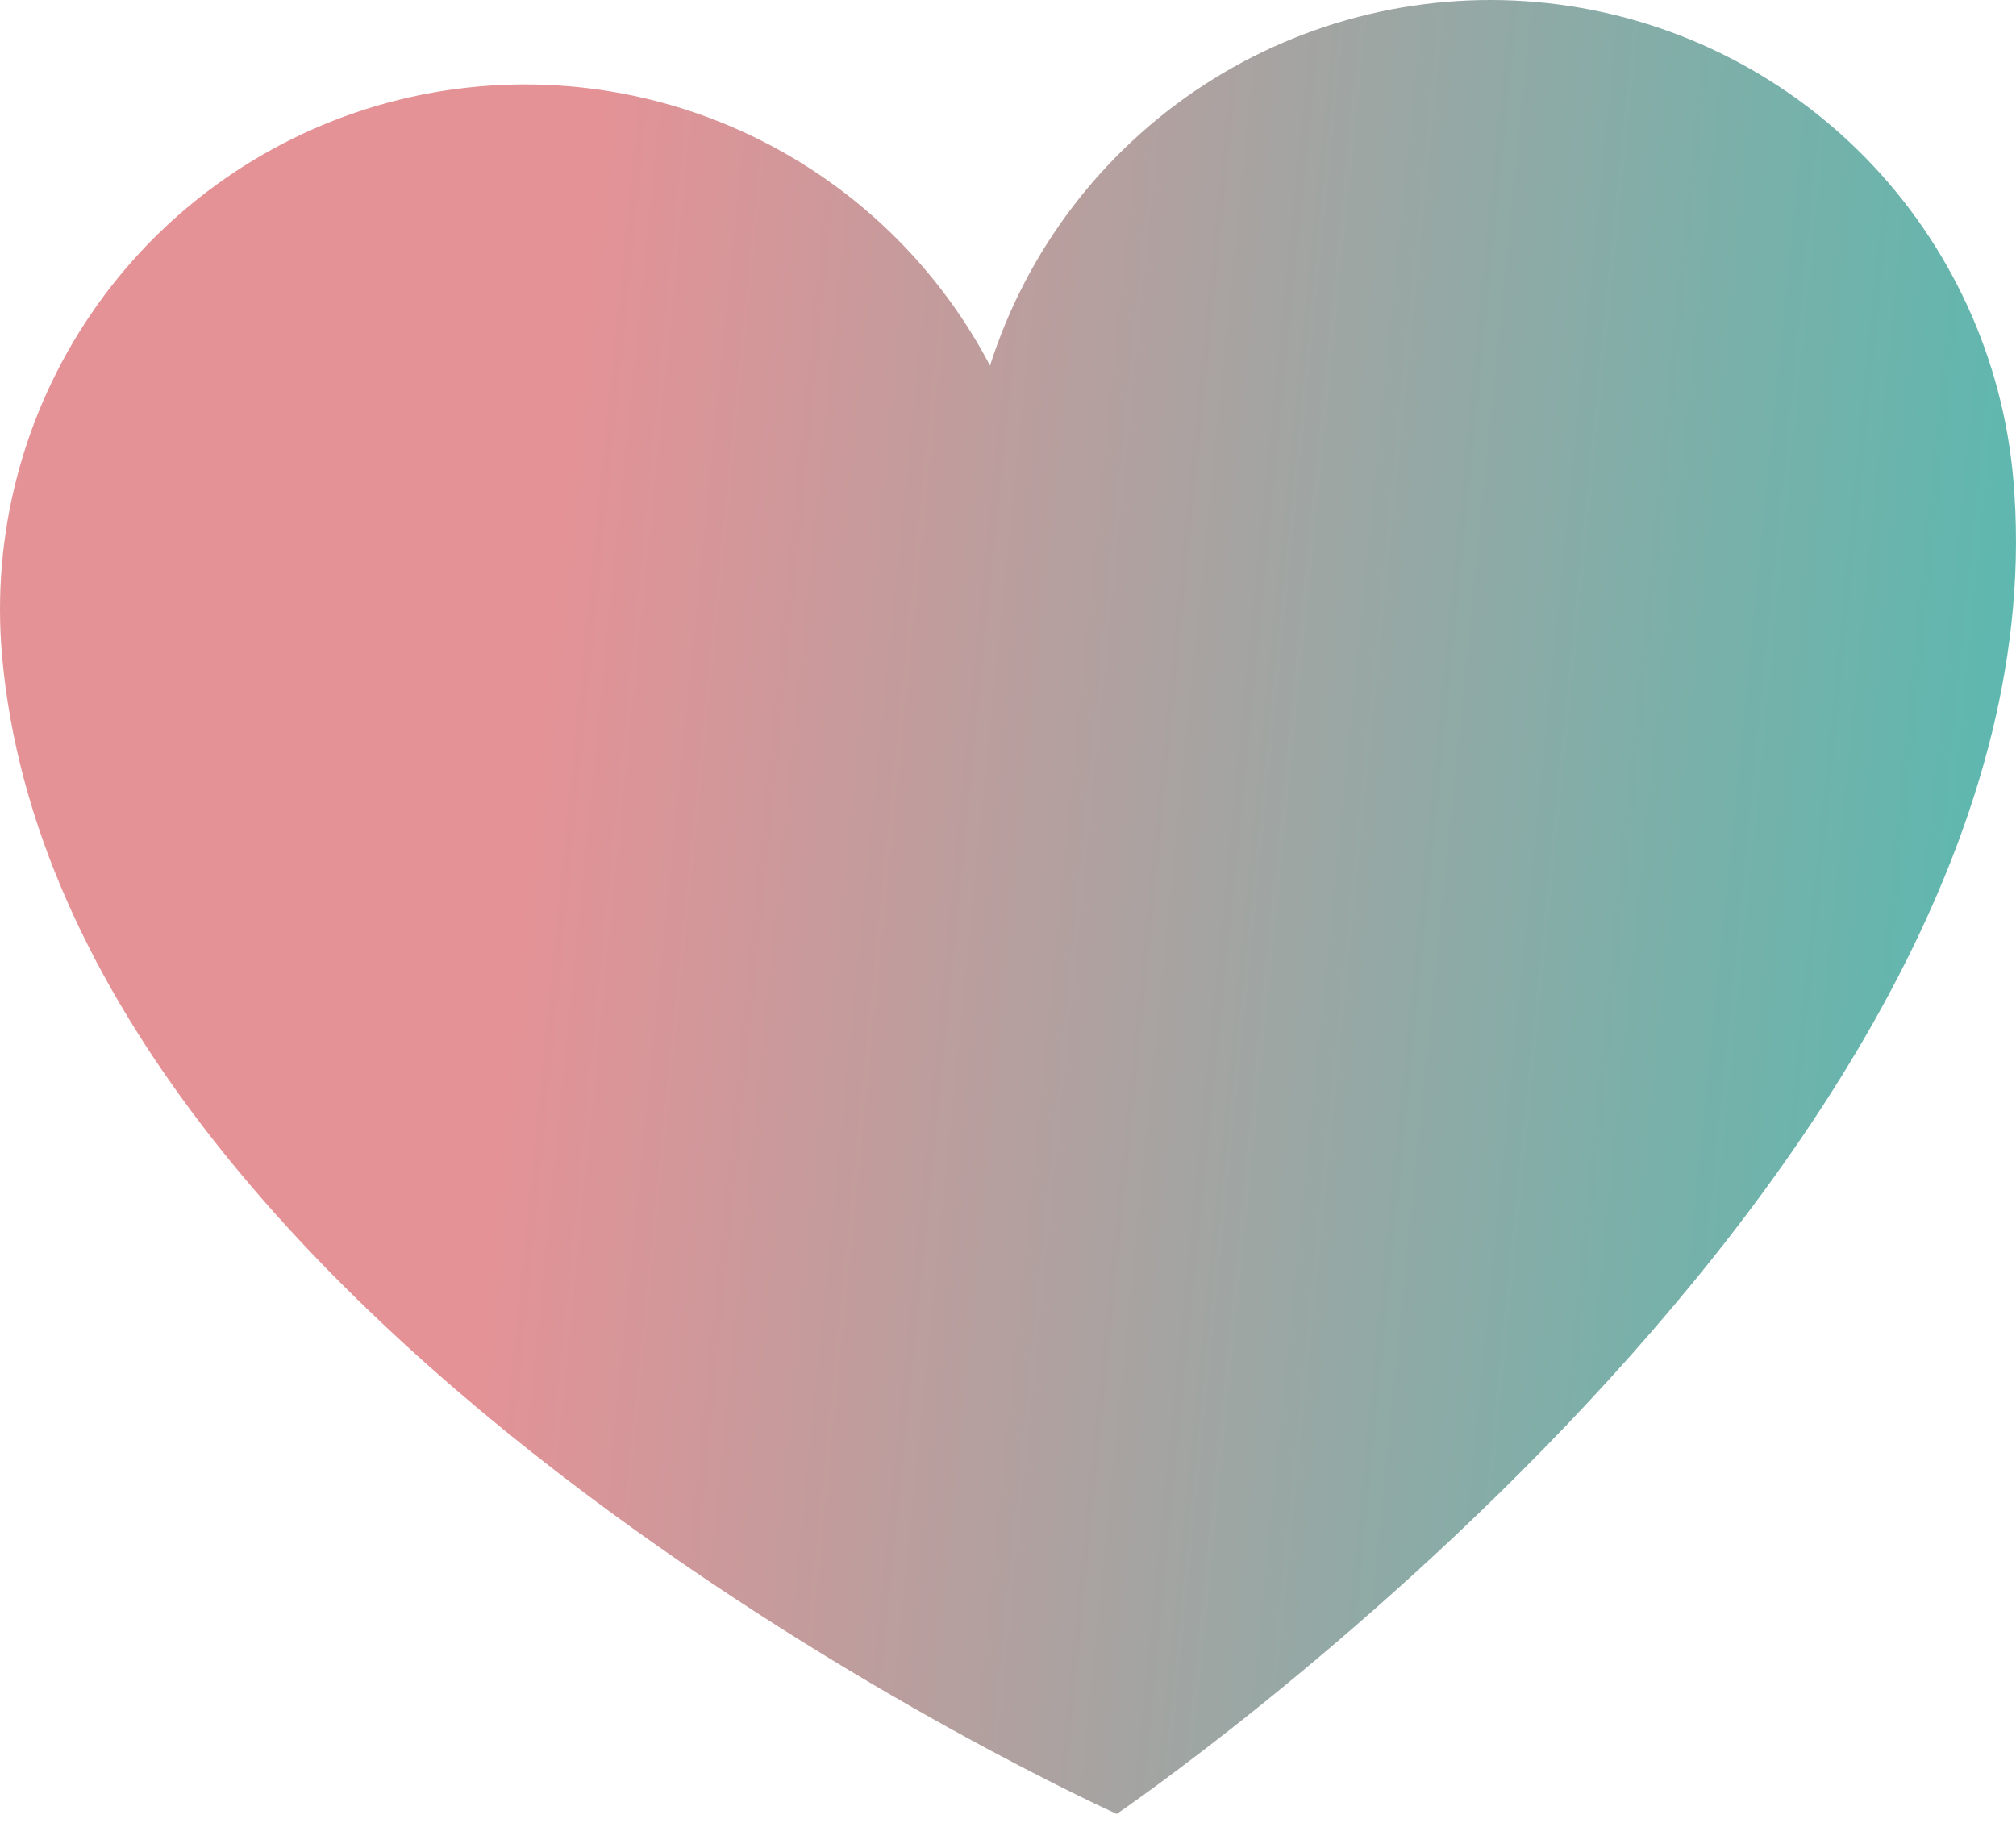 <?xml version="1.0" encoding="UTF-8"?> <svg xmlns="http://www.w3.org/2000/svg" width="94" height="85" viewBox="0 0 94 85" fill="none"> <path d="M52.071 84.59C52.071 84.59 2.882 62.433 0.093 30.548C-0.399 24.912 1.076 19.28 4.267 14.608C7.458 9.937 12.169 6.516 17.598 4.925C23.027 3.335 28.839 3.673 34.046 5.884C39.254 8.095 43.535 12.04 46.162 17.051L46.162 17.051C47.879 11.66 51.409 7.031 56.154 3.95C60.898 0.869 66.563 -0.474 72.186 0.149C77.809 0.773 83.042 3.325 86.996 7.371C90.95 11.417 93.38 16.707 93.874 22.343C96.664 54.228 52.071 84.59 52.071 84.59Z" fill="url(#paint0_linear_0_11)"></path> <defs> <linearGradient id="paint0_linear_0_11" x1="99.671" y1="30.271" x2="-0.744" y2="20.229" gradientUnits="userSpaceOnUse"> <stop stop-color="#52BBB1"></stop> <stop offset="0.737" stop-color="#E59296"></stop> </linearGradient> </defs> </svg> 